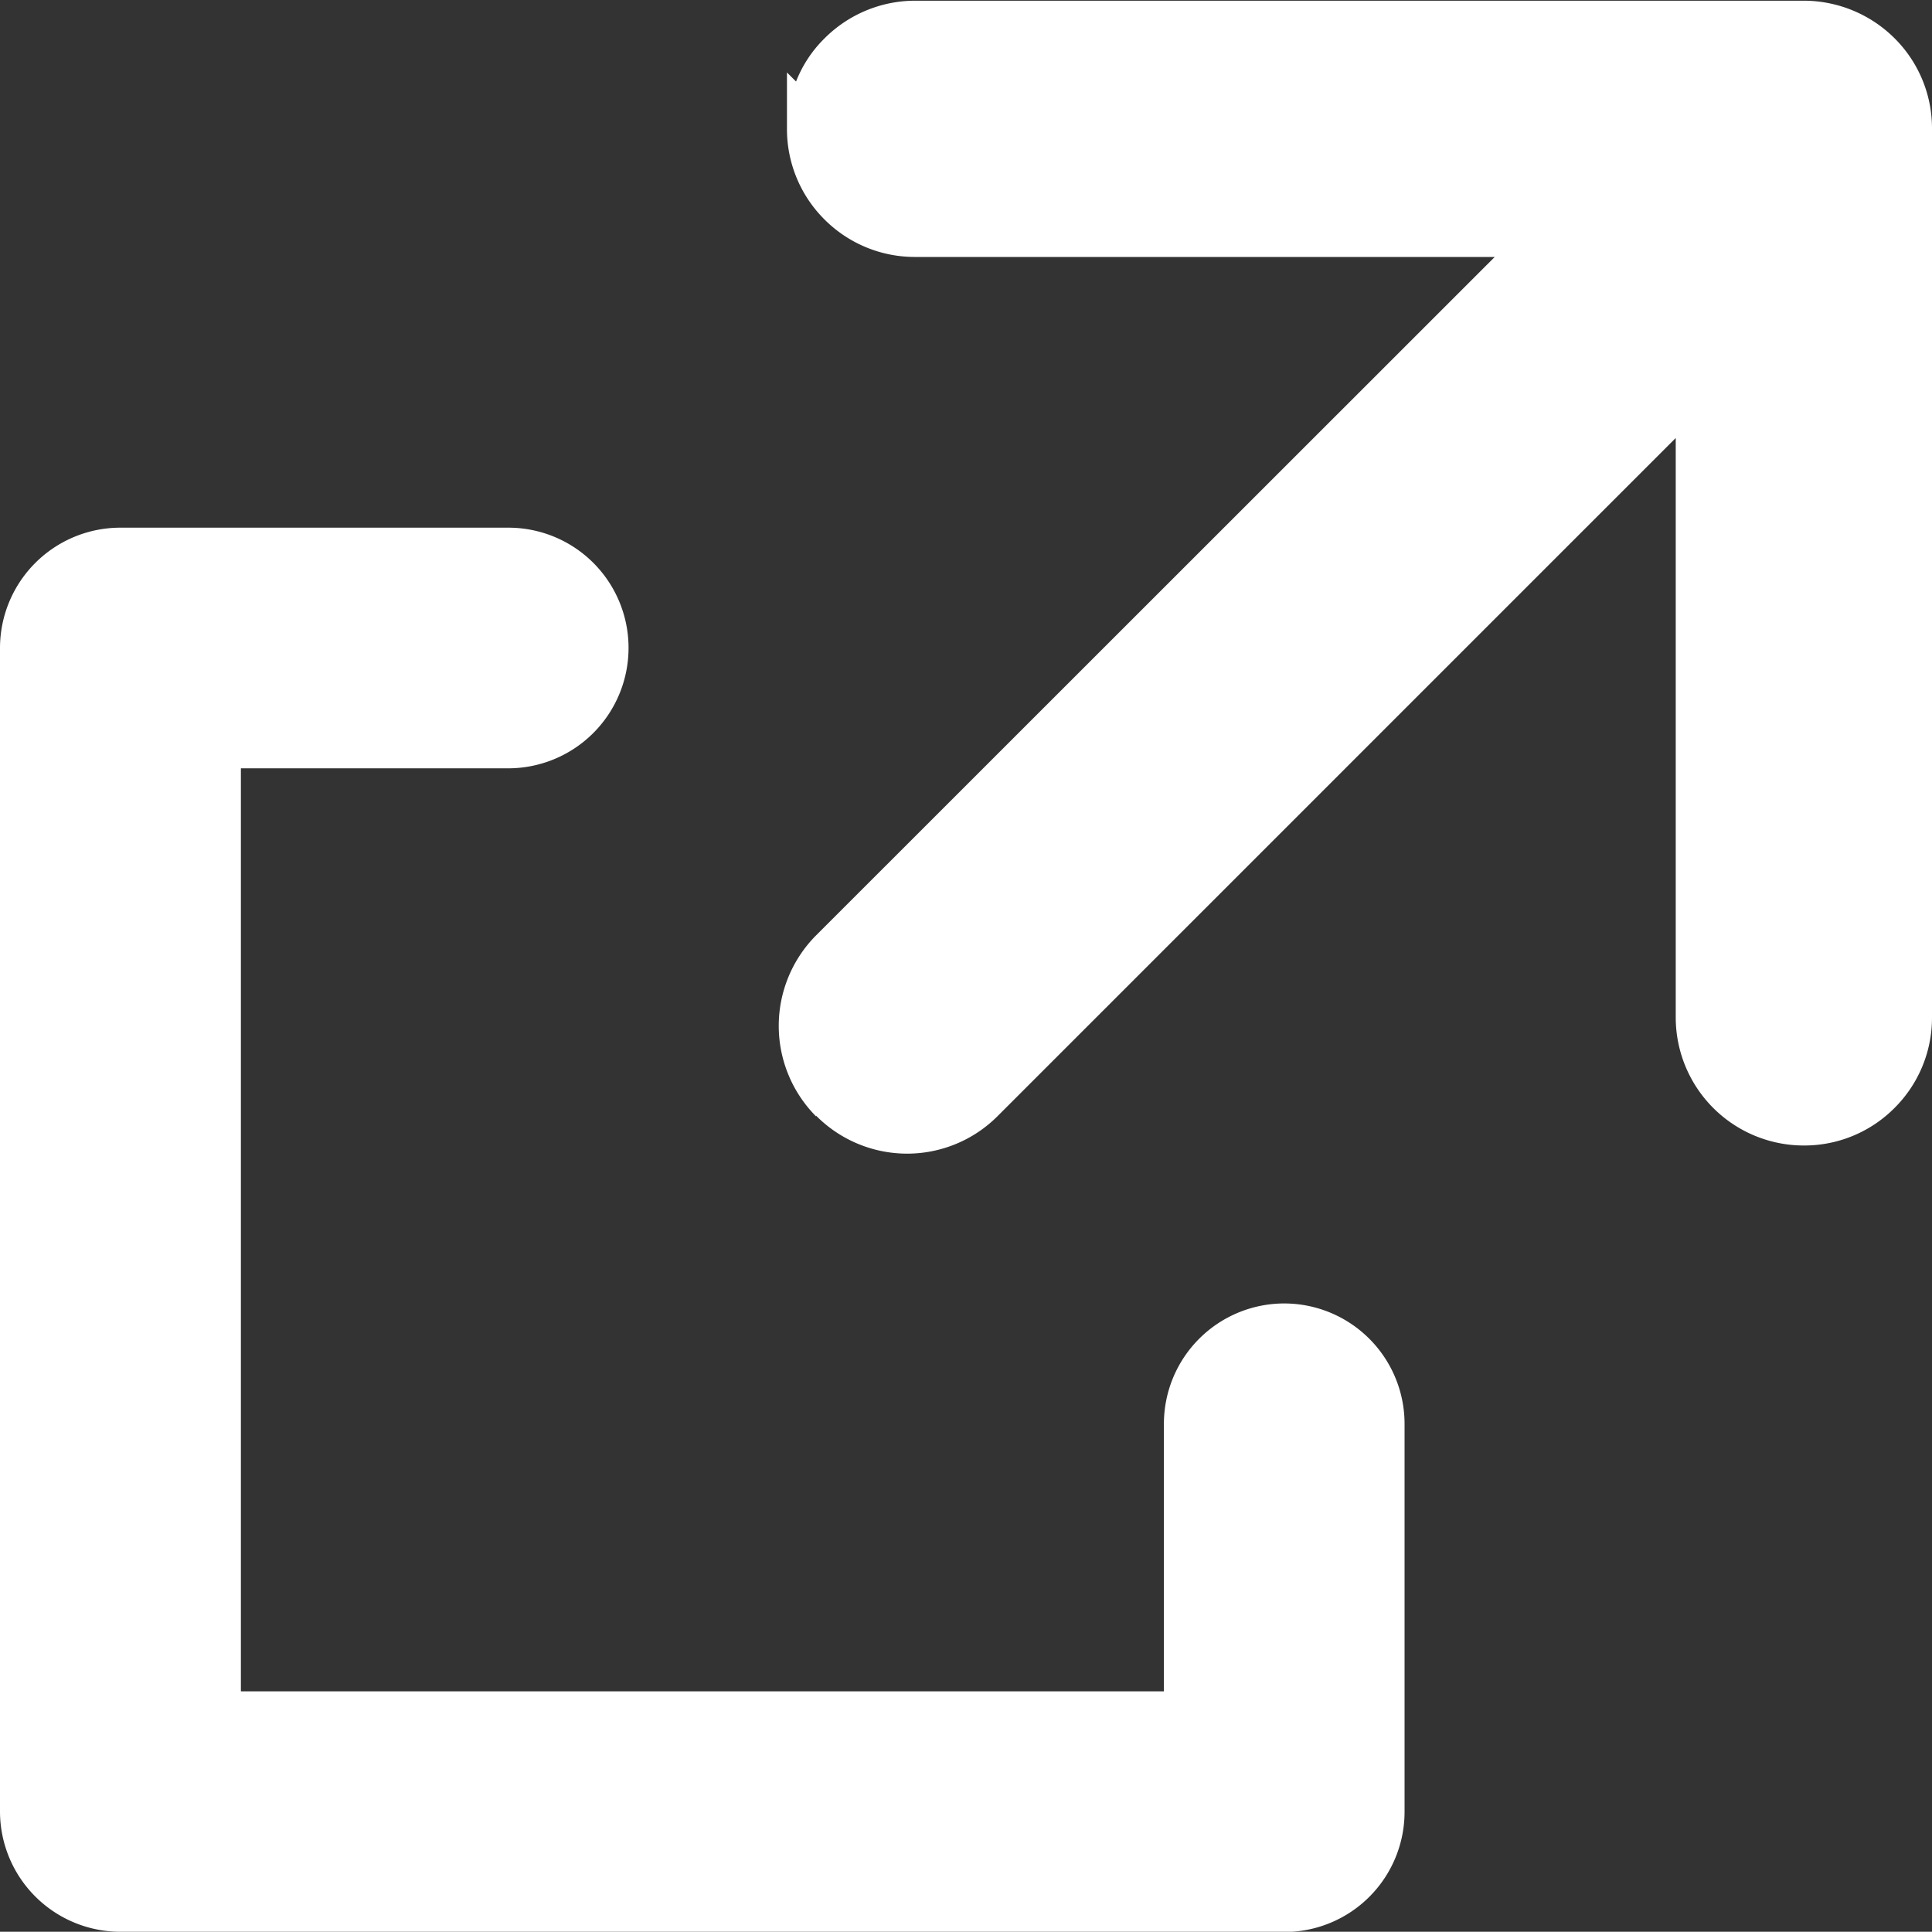 <svg xmlns="http://www.w3.org/2000/svg" width="8.293" height="8.292" viewBox="0 0 8.293 8.292"><rect x="0" y="0" width="8.293" height="8.292" fill="#333333" stroke="none"/><g transform="translate(-223.476 -374.569)"><path d="M-1481.108-2558.692a.517.517,0,0,1-.517-.516v-4.995a.517.517,0,0,1,.517-.516h1.665a.516.516,0,0,1,.516.516.517.517,0,0,1-.516.517h-1.148v3.962h3.962v-1.148a.517.517,0,0,1,.516-.517.517.517,0,0,1,.517.517v1.665a.516.516,0,0,1-.517.516Zm2.986-3.5a.551.551,0,0,1,0-.777l2.913-2.912h-2.488a.548.548,0,0,1-.389-.161.547.547,0,0,1-.161-.389v-.242l.039.039a.531.531,0,0,1,.123-.186.55.55,0,0,1,.389-.161h3.813a.553.553,0,0,1,.39.161.545.545,0,0,1,.161.39v3.813a.546.546,0,0,1-.161.389.546.546,0,0,1-.39.161.55.55,0,0,1-.549-.55v-2.487l-2.912,2.912a.549.549,0,0,1-.388.16A.551.551,0,0,1-1478.122-2562.195Z" transform="translate(1705.101 2941.553)" fill="#fff"/></g></svg>